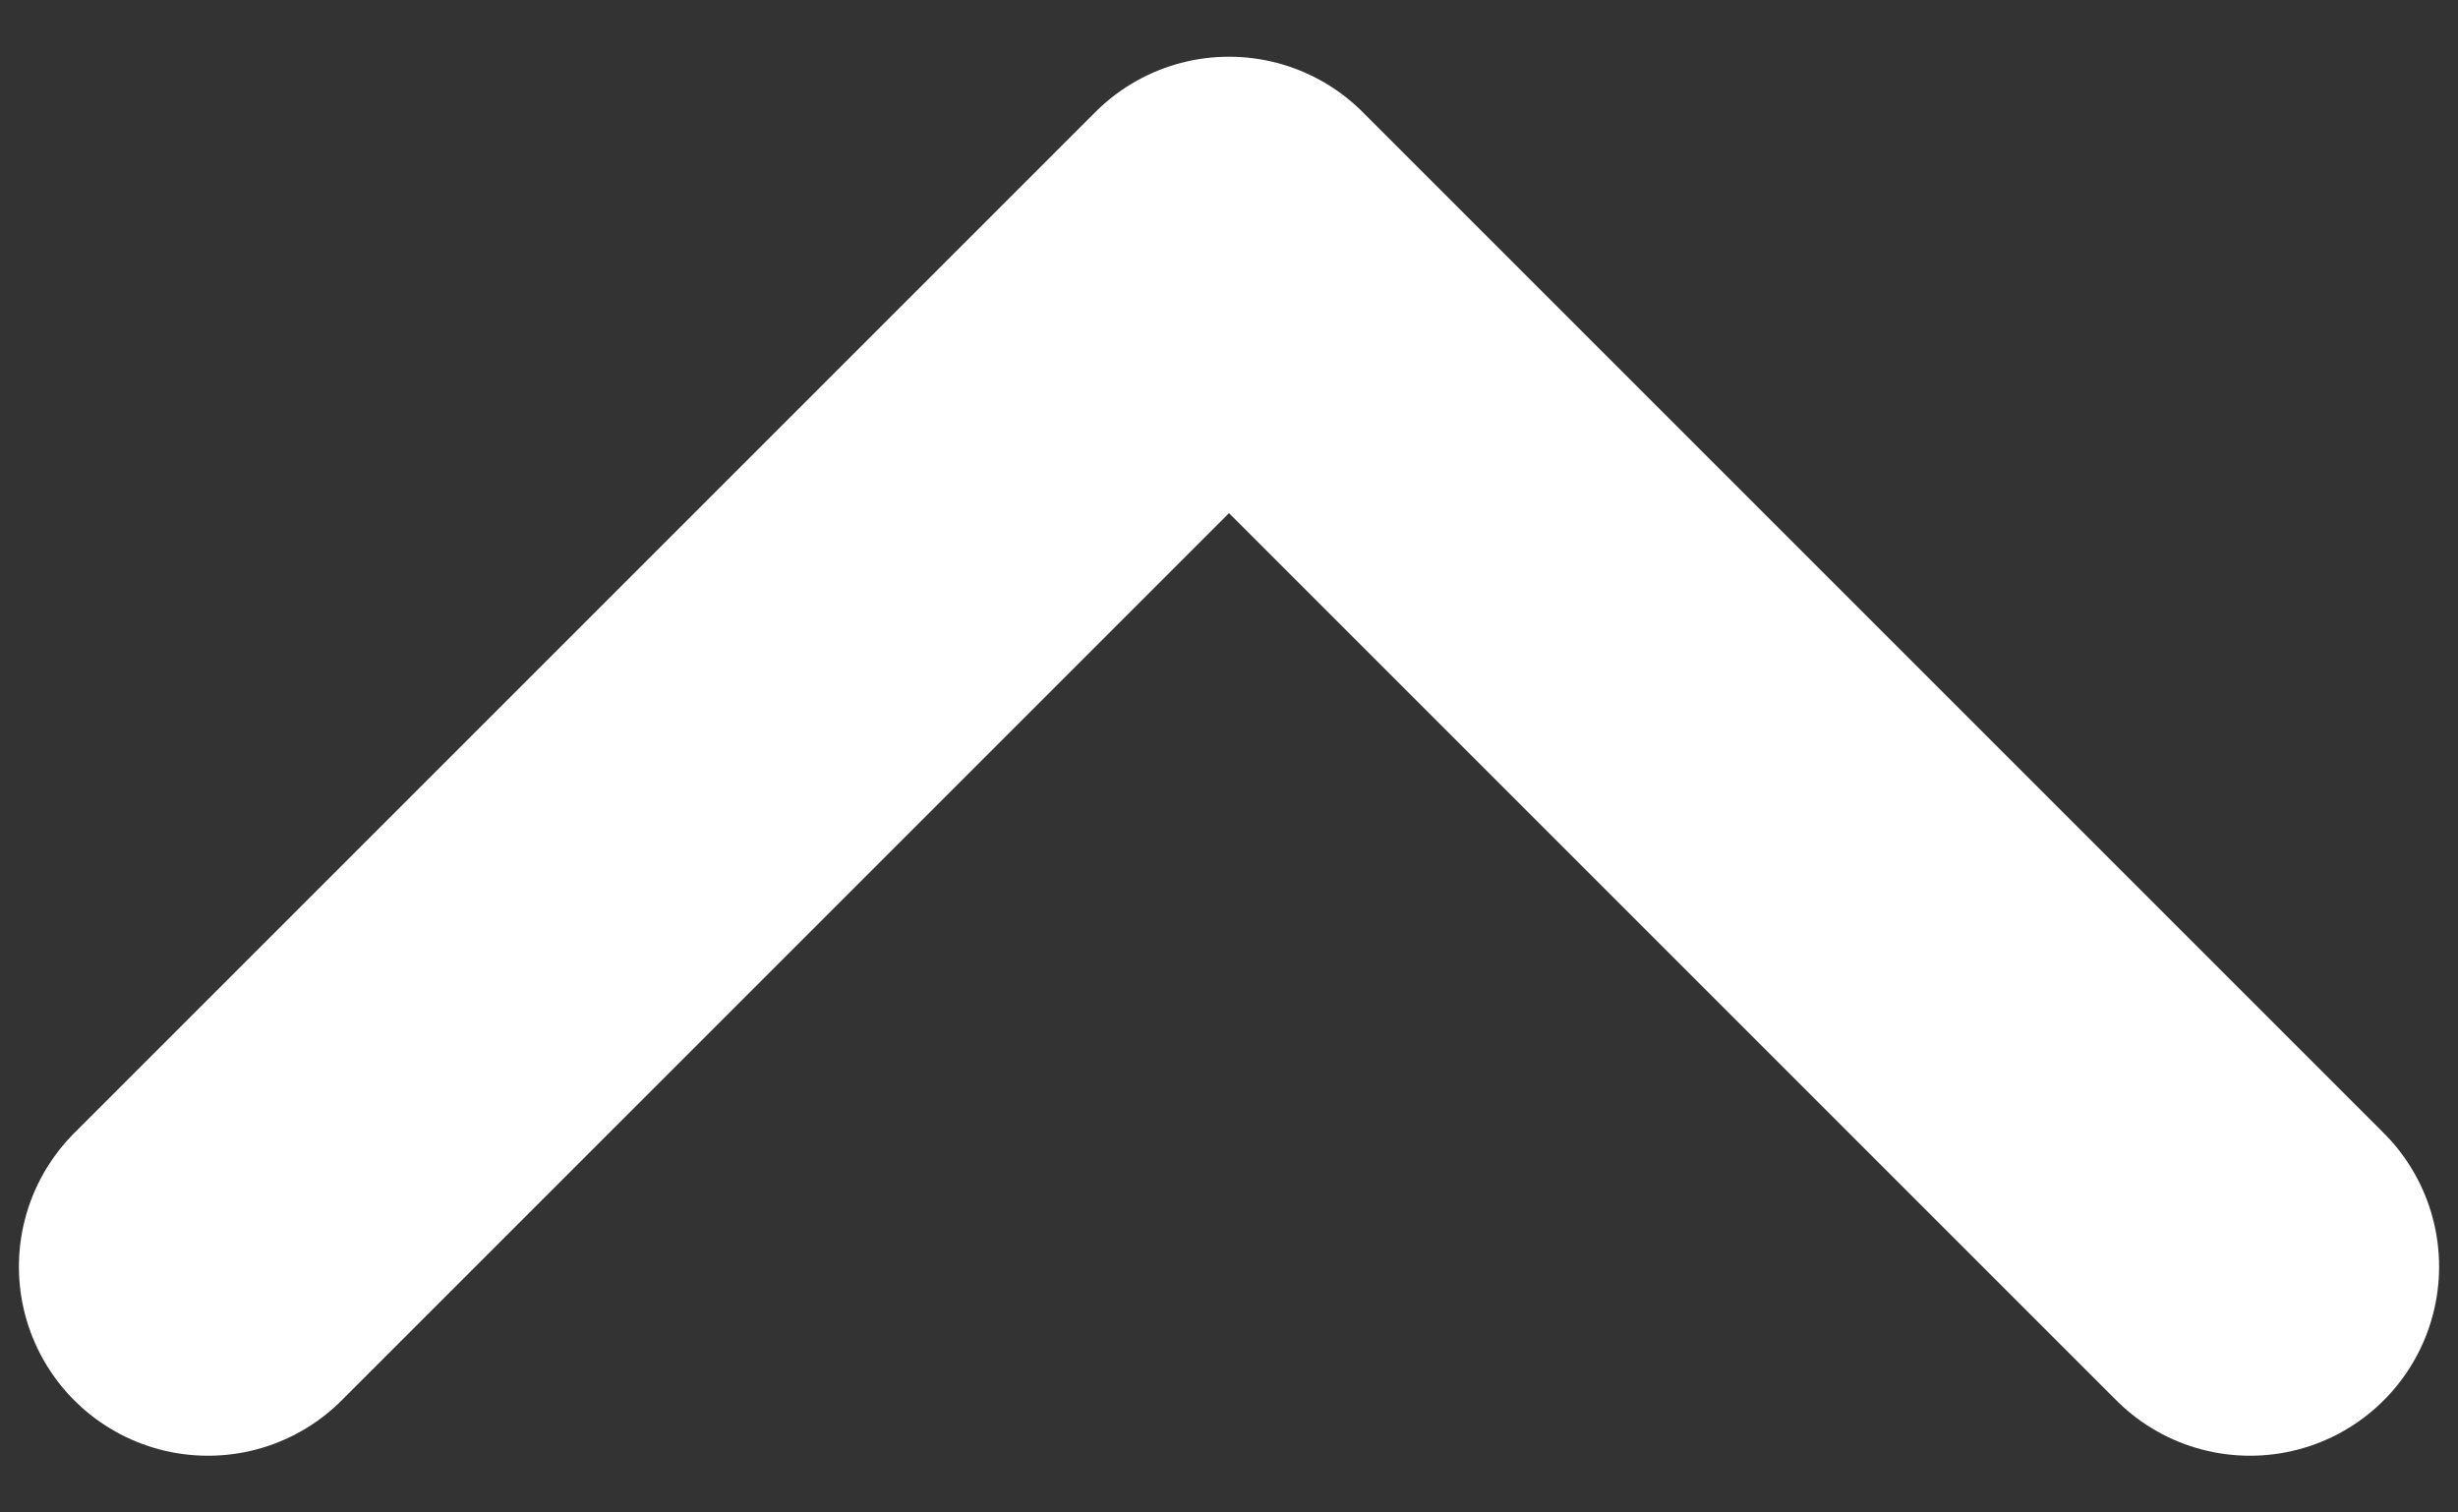 <svg width="26" height="16" viewBox="0 0 26 16" fill="none" xmlns="http://www.w3.org/2000/svg">
<rect x="0" y="0" width="26" height="16" fill="#333333" stroke="none"/>
<path d="M23.8 13.4L13 2.6L2.2 13.4" stroke="white" stroke-width="4" stroke-linecap="round" stroke-linejoin="round"/>
</svg>
